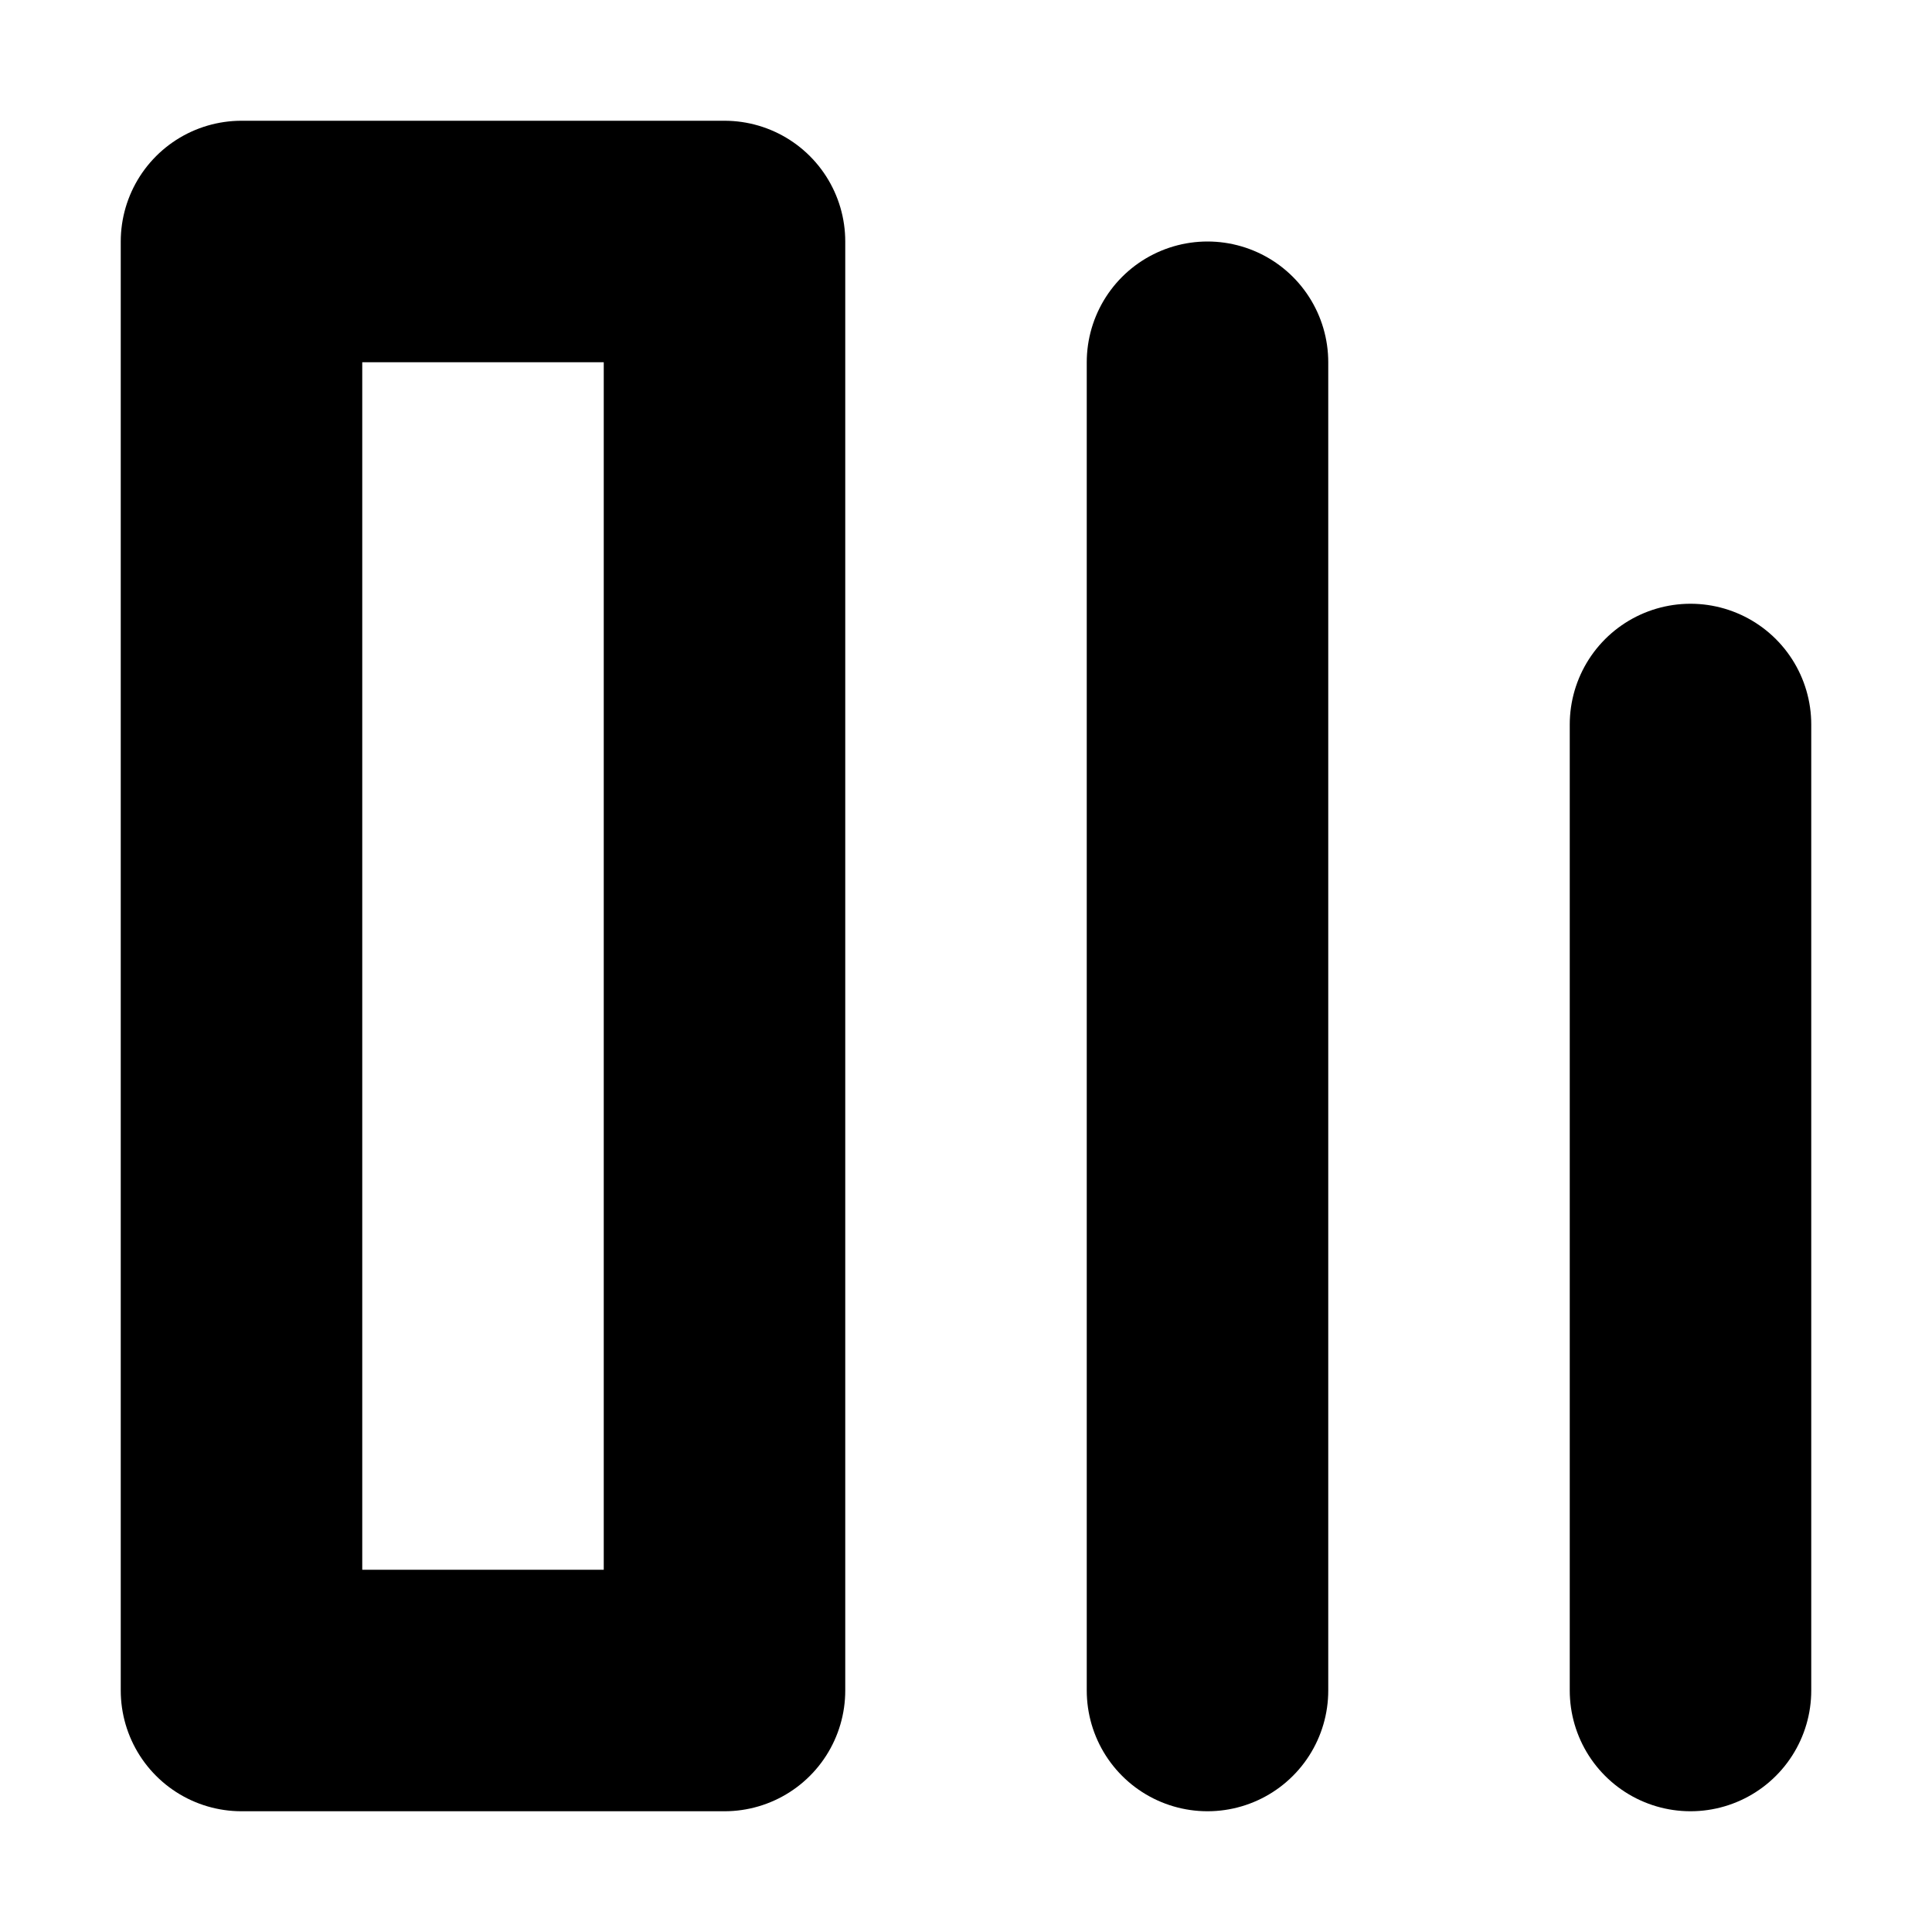 <svg fill="none" height="20" viewBox="0 0 20 20" width="20" xmlns="http://www.w3.org/2000/svg"><g stroke="#000" stroke-linecap="round" stroke-width="2.5"><path d="m12.5 17.5v-13.75"/><path d="m17.5 17.5v-10"/><path d="m7.5 17.5h-5v-15h5z" stroke-linejoin="round"/></g></svg>